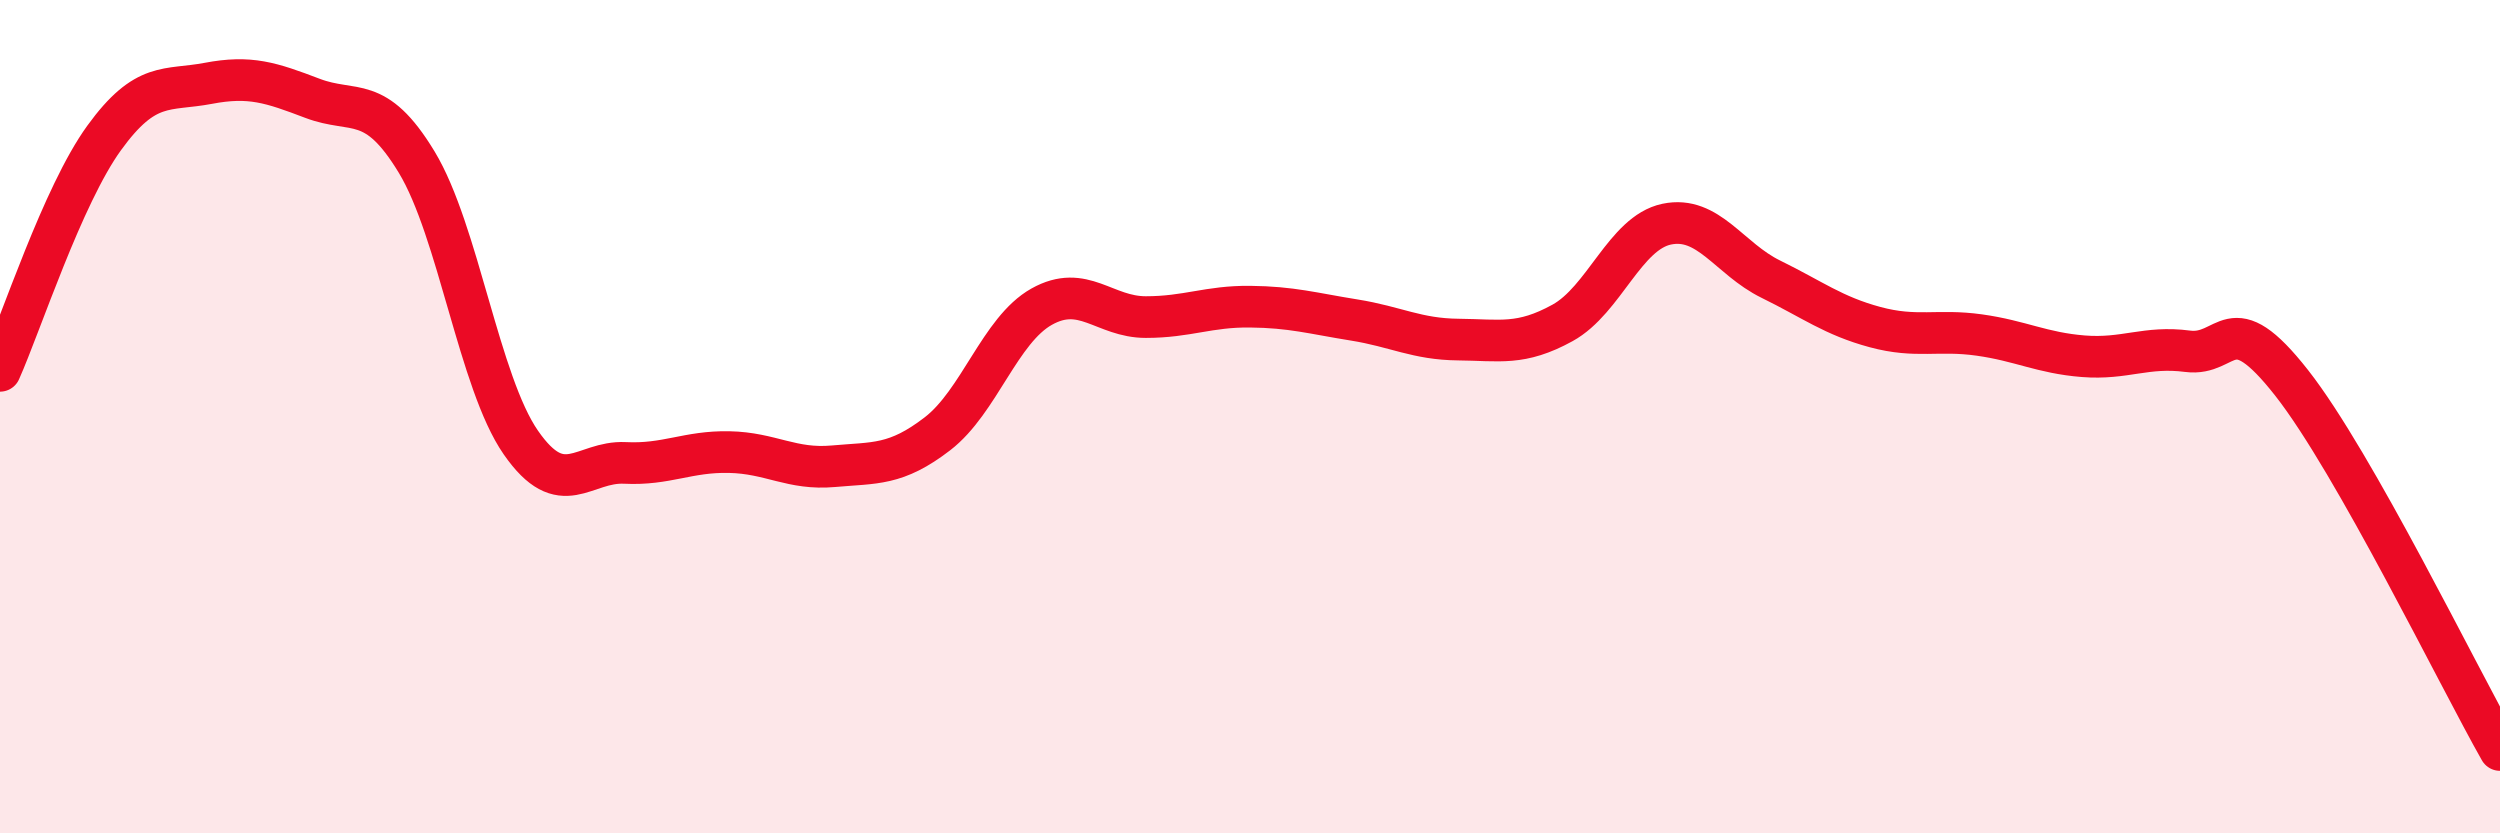 
    <svg width="60" height="20" viewBox="0 0 60 20" xmlns="http://www.w3.org/2000/svg">
      <path
        d="M 0,8.9 C 0.5,7.78 1.5,4.69 2.5,3.31 C 3.5,1.93 4,2.19 5,2 C 6,1.81 6.5,1.98 7.5,2.36 C 8.5,2.74 9,2.24 10,3.89 C 11,5.54 11.5,9.18 12.5,10.62 C 13.5,12.06 14,11.06 15,11.11 C 16,11.16 16.5,10.83 17.5,10.85 C 18.5,10.87 19,11.28 20,11.19 C 21,11.1 21.5,11.18 22.5,10.41 C 23.5,9.64 24,7.92 25,7.36 C 26,6.8 26.5,7.61 27.5,7.61 C 28.5,7.61 29,7.35 30,7.36 C 31,7.37 31.5,7.52 32.5,7.68 C 33.5,7.84 34,8.14 35,8.15 C 36,8.16 36.5,8.3 37.5,7.75 C 38.5,7.2 39,5.59 40,5.38 C 41,5.17 41.5,6.21 42.5,6.7 C 43.5,7.19 44,7.58 45,7.85 C 46,8.12 46.5,7.9 47.5,8.04 C 48.5,8.18 49,8.47 50,8.55 C 51,8.63 51.5,8.3 52.5,8.43 C 53.5,8.56 53.5,7.28 55,9.19 C 56.5,11.1 59,16.24 60,18L60 20L0 20Z"
        fill="#EB0A25"
        opacity="0.1"
        stroke-linecap="round"
        stroke-linejoin="round"
      />
      <path
        d="M 0,8.9 C 0.5,7.78 1.5,4.69 2.5,3.31 C 3.5,1.93 4,2.19 5,2 C 6,1.81 6.5,1.98 7.5,2.36 C 8.5,2.74 9,2.24 10,3.89 C 11,5.54 11.5,9.18 12.5,10.62 C 13.5,12.06 14,11.06 15,11.11 C 16,11.16 16.5,10.83 17.5,10.85 C 18.5,10.87 19,11.28 20,11.19 C 21,11.1 21.5,11.18 22.5,10.41 C 23.5,9.64 24,7.92 25,7.36 C 26,6.8 26.5,7.61 27.5,7.61 C 28.5,7.61 29,7.35 30,7.36 C 31,7.37 31.5,7.52 32.5,7.68 C 33.5,7.84 34,8.14 35,8.15 C 36,8.16 36.5,8.3 37.5,7.75 C 38.5,7.2 39,5.59 40,5.38 C 41,5.17 41.5,6.21 42.5,6.7 C 43.5,7.19 44,7.58 45,7.85 C 46,8.12 46.5,7.9 47.5,8.04 C 48.5,8.18 49,8.47 50,8.55 C 51,8.63 51.5,8.3 52.5,8.43 C 53.5,8.56 53.5,7.28 55,9.19 C 56.5,11.1 59,16.24 60,18"
        stroke="#EB0A25"
        stroke-width="1"
        fill="none"
        stroke-linecap="round"
        stroke-linejoin="round"
      />
    </svg>
  